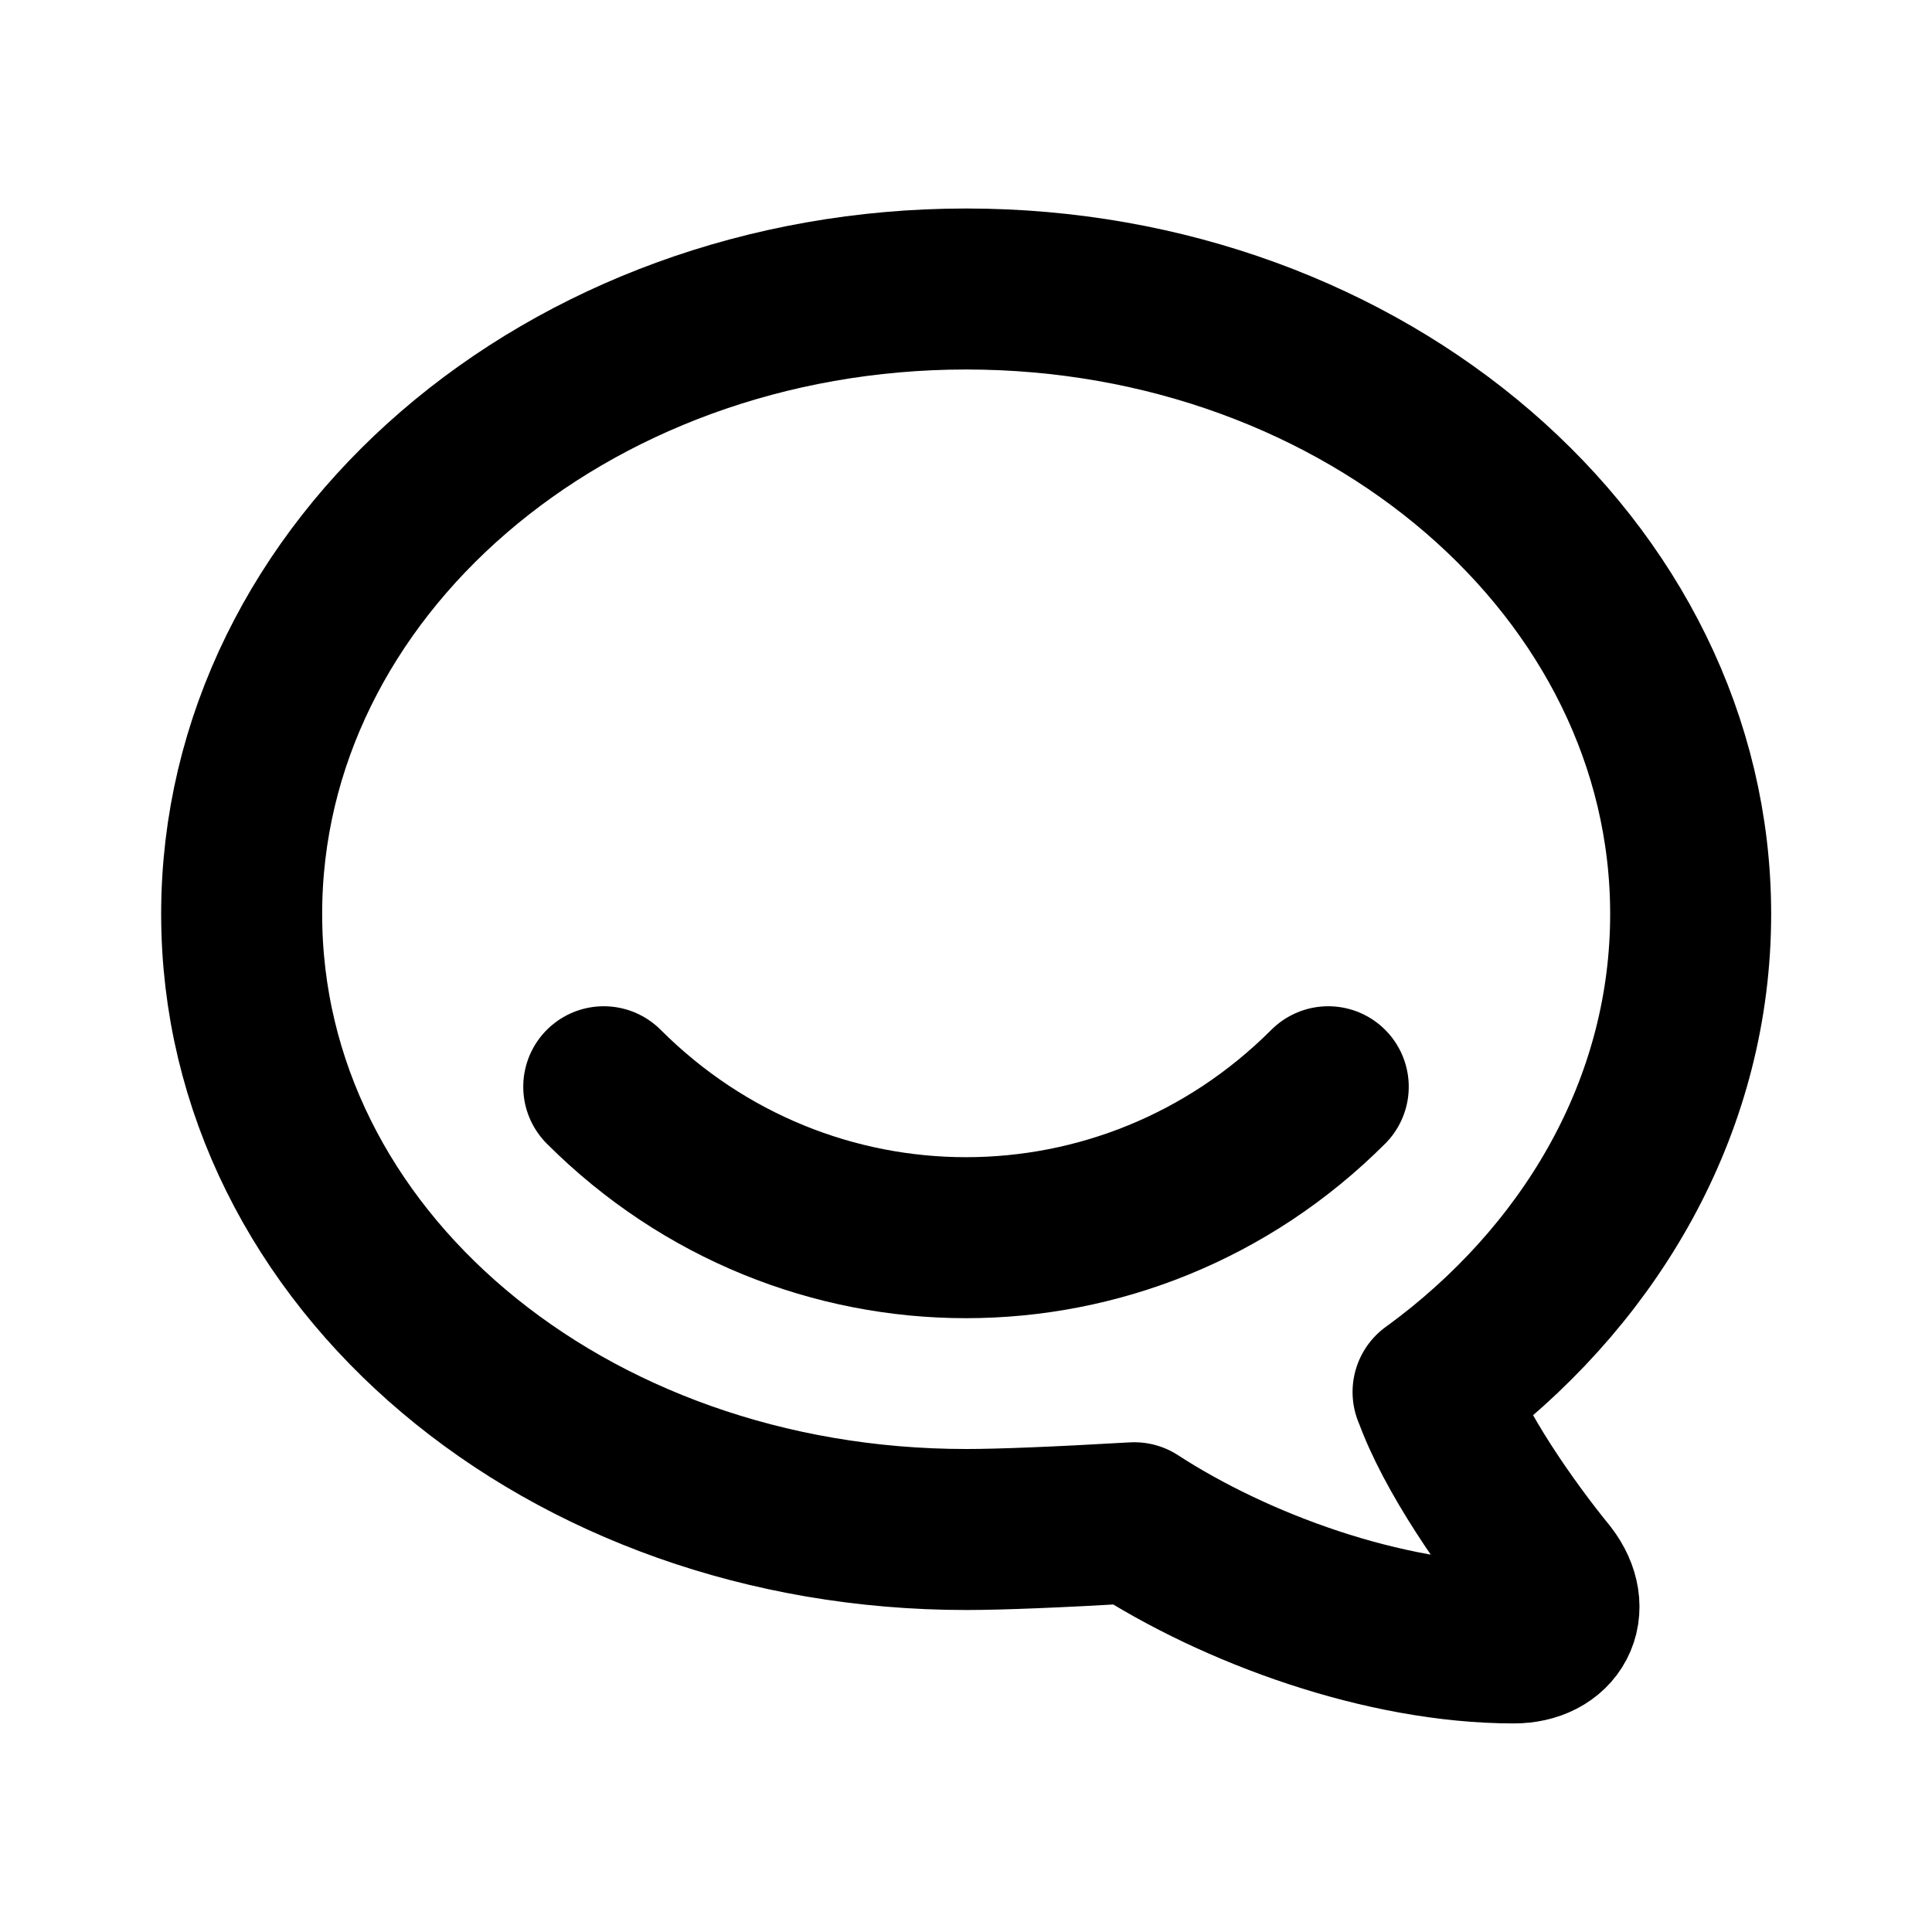 <?xml version="1.0" encoding="UTF-8"?> <svg xmlns="http://www.w3.org/2000/svg" width="24" height="24" viewBox="0 0 24 24" fill="none" stroke="currentColor" stroke-width="2" stroke-linecap="round" stroke-linejoin="round" class="icon icon-tabler icons-tabler-outline icon-tabler-brand-hipchat"><path stroke="none" d="M0 0h24v24H0z" fill="none"></path><path d="M17.802 17.292s.077 -.055 .2 -.149c1.843 -1.425 3 -3.49 3 -5.789c0 -4.286 -4.03 -7.764 -9 -7.764c-4.97 0 -9 3.478 -9 7.764c0 4.288 4.03 7.646 9 7.646c.424 0 1.12 -.028 2.088 -.084c1.262 .82 3.104 1.493 4.716 1.493c.499 0 .734 -.41 .414 -.828c-.486 -.596 -1.156 -1.551 -1.416 -2.29z"></path><path d="M7.5 13.5c2.5 2.5 6.5 2.5 9 0"></path></svg> 